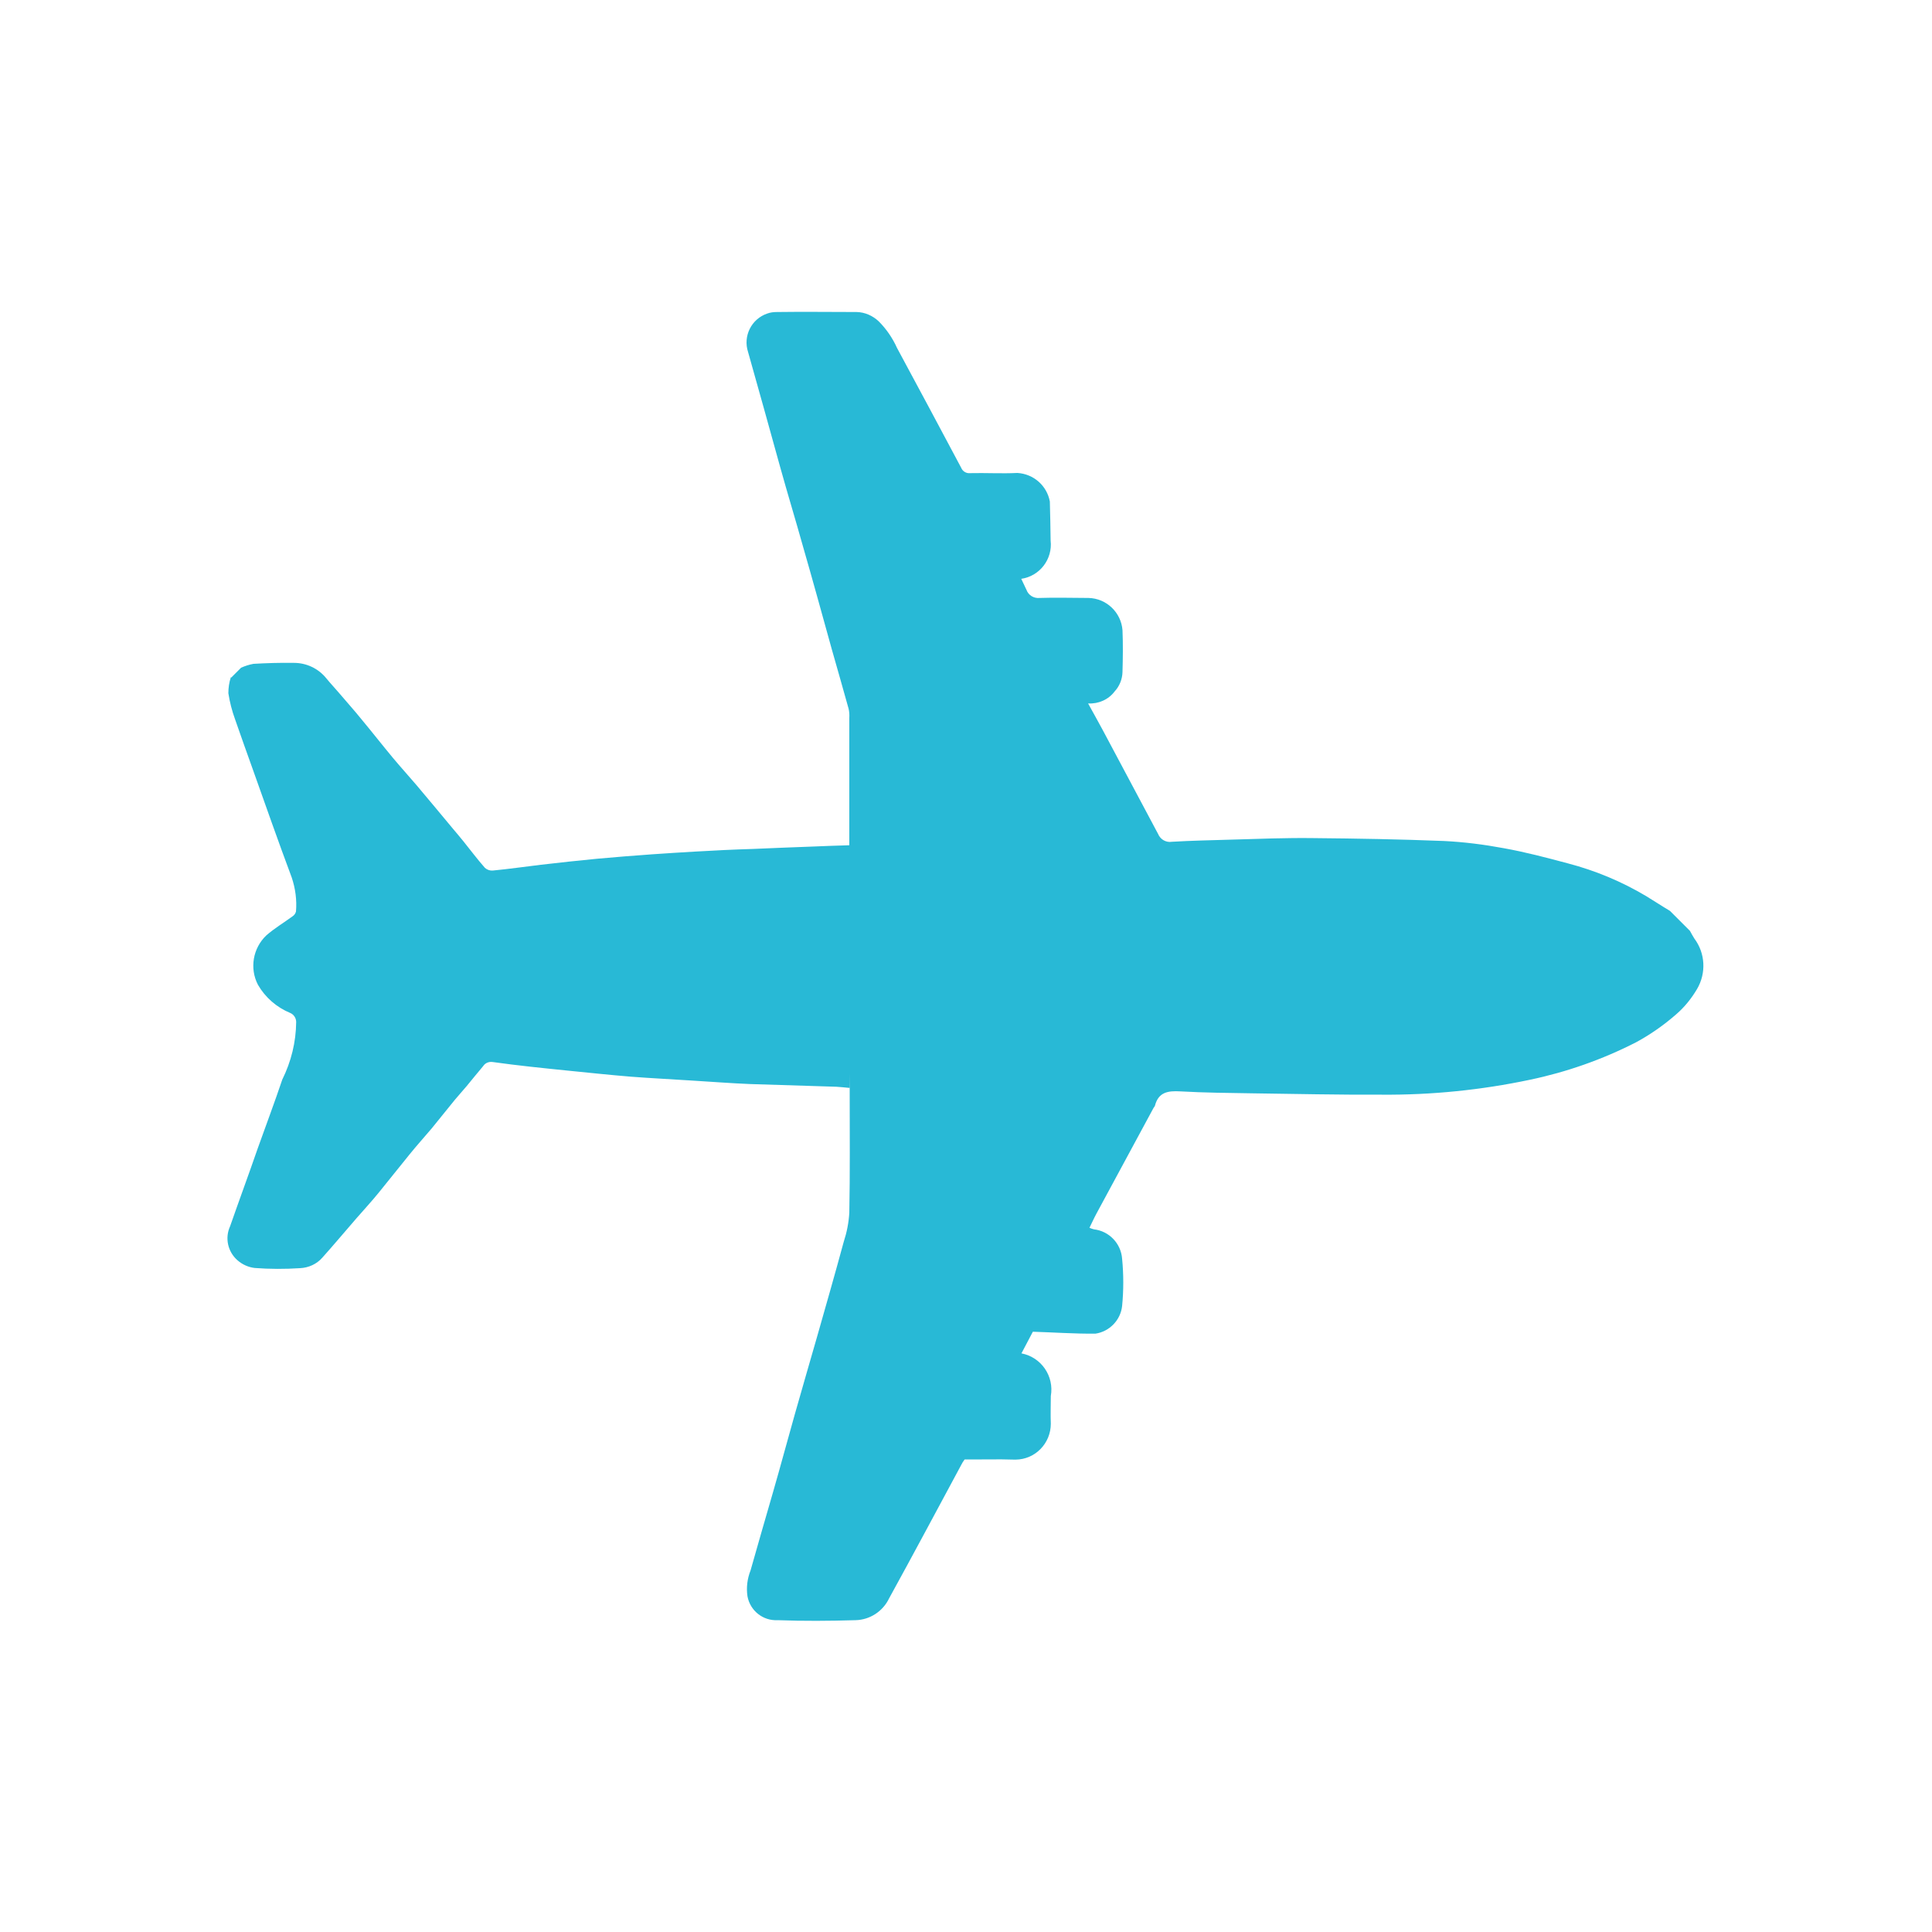 <?xml version="1.0" encoding="UTF-8"?>
<svg xmlns="http://www.w3.org/2000/svg" version="1.1" viewBox="0 0 1000 1000">
  <defs>
    <style>
      .cls-1 {
        fill: #28b9d6;
      }
    </style>
  </defs>
  <!-- Generator: Adobe Illustrator 28.6.0, SVG Export Plug-In . SVG Version: 1.2.0 Build 709)  -->
  <g>
    <g id="Layer_1">
      <g id="Group_303">
        <g id="Group_226">
          <path id="Path_202" class="cls-1" d="M119.7,350.7l5.1-5.1c2-.9,4.2-1.6,6.4-2,6.9-.4,13.7-.6,20.6-.5,6.6-.1,12.9,2.8,17.1,8,2.2,2.7,4.5,5.1,6.7,7.7,3.8,4.5,7.8,8.9,11.5,13.5,5.5,6.6,10.8,13.4,16.3,20,4,4.8,8.2,9.4,12.2,14.1,6.3,7.4,12.5,15,18.8,22.5,1.8,2.2,3.7,4.3,5.5,6.6,3.7,4.6,7.2,9.3,11.1,13.7,1.1,1,2.6,1.5,4,1.4,8.3-.8,16.6-2,25-3,9.6-1.1,19.3-2.2,28.9-3.1,9.6-.9,19-1.6,28.5-2.3,7.4-.5,14.7-1,22-1.4,10.2-.6,20.4-1.1,30.6-1.4,10.2-.4,20.2-.9,30-1.2,6.6-.3,13.2-.5,19.6-.7v-65.9c.1-1.6,0-3.3-.4-4.9-2.8-10.1-5.7-20.2-8.6-30.4-5-18-9.9-35.9-15.1-53.9-3.8-13.6-7.9-27-11.7-40.7-5.5-19.9-11-39.7-16.6-59.5-2.7-8.2,1.7-17.1,9.9-19.9,1.6-.6,3.3-.8,5-.8,13.7-.2,27.5,0,41.3,0,4.3.1,8.3,1.9,11.4,4.8,4,4,7.2,8.7,9.5,13.8,11.1,20.6,22.2,41.3,33.2,62,.7,1.8,2.6,3,4.5,2.8,8.2-.2,16.4.3,24.6-.1,8.4.5,15.3,6.6,16.8,14.8.2,6.7.3,13.4.4,20.2,1.1,9.6-5.6,18.4-15.2,19.8l2.7,5.7c1,2.8,3.8,4.5,6.8,4.2,8.4-.3,16.8,0,25.3,0,9.3.2,16.9,7.5,17.6,16.7.3,7.1.2,14.4,0,21.6-.1,3.7-1.5,7.3-4,10-3.2,4.3-8.4,6.6-13.8,6.3,2.8,5.1,5.4,9.7,7.8,14.2l28.4,53.3c1.2,2.9,4.1,4.6,7.2,4.1,10.1-.6,20.3-.8,30.5-1.1,14.2-.4,28.5-1,42.7-.8,22.5.2,45.1.6,67.6,1.5,10.3.5,20.6,1.8,30.8,3.7,11.2,2,22.2,4.9,33.4,7.9,14.2,3.7,27.8,9.4,40.4,16.9,4.3,2.6,8.2,5.2,12.4,7.7l10.3,10.3c.8,1.4,1.5,2.8,2.3,4,5.7,7.6,6.2,17.9,1.4,26.1-2.9,4.9-6.5,9.4-10.8,13.1-6.4,5.6-13.4,10.5-20.8,14.5-17.4,8.9-35.9,15.4-55,19.4-25.2,5.3-50.8,7.9-76.6,7.7-22.4.1-44.7-.4-67.1-.7-12.4-.2-24.7-.3-37.1-1-6.5-.4-11.4.4-13.2,7.4-.2.4-.4.8-.7,1.1-9.9,18.3-19.7,36.5-29.6,54.8-1.3,2.4-2.4,4.9-3.6,7.3.7.3,1.5.6,2.3.8,7.9.9,14,7.3,14.6,15.2.8,8.2.8,16.4,0,24.5-.8,7.3-6.5,13.2-13.8,14.3-11,.1-22.1-.7-32.4-1l-5.9,11.2c10.3,2,17,11.8,15.2,22.1,0,4.8-.2,9.5,0,14.3,0,10.2-8.1,18.5-18.2,18.6,0,0-.3,0-.4,0-8.8-.3-17.5,0-26-.1-.7.9-1.3,1.9-1.8,2.9-12.4,23-24.7,46.1-37.3,69-3.2,6.7-9.9,11.1-17.3,11.3-13.6.4-27,.5-40.4,0-7.6.4-14.2-4.9-15.6-12.3-.7-4.6-.1-9.2,1.6-13.5,3.8-13.5,7.7-26.9,11.6-40.4,3.9-13.5,7.5-27,11.3-40.4,3.8-13.4,7.6-26.5,11.4-39.7,4.7-16.5,9.4-32.9,13.9-49.5,1.6-4.9,2.6-9.9,2.9-15.1.4-20.7.2-41.4.2-62.2s0-1.7-.1-2.4c-2.4-.2-4.6-.5-6.8-.6-14.9-.5-29.8-.9-44.7-1.4-9.9-.4-20-1.2-30-1.8-10.5-.7-21.1-1.2-31.5-2-11.1-.9-22.2-2.1-33.3-3.2-12.8-1.3-25.6-2.6-38.4-4.4-1.9-.3-3.9.5-4.9,2.1-2.9,3.4-5.7,6.9-8.5,10.3-2.1,2.5-4.2,4.8-6.2,7.2-4,4.9-7.9,9.8-11.9,14.7-3.8,4.5-7.8,8.9-11.5,13.5-5.3,6.5-10.5,13.1-15.8,19.6-3.8,4.7-7.9,9.1-11.8,13.6-5.9,6.8-11.6,13.6-17.6,20.3-2.9,3.3-7.1,5.2-11.5,5.4-7.8.5-15.7.5-23.5-.1-3.3-.4-6.4-1.8-8.9-4-5-4.4-6.6-11.5-3.8-17.6,4.7-13.5,9.6-26.7,14.3-40.3,4.2-11.8,8.7-23.7,12.7-35.6,4.6-9.3,7.1-19.4,7.2-29.8,0-2-1.2-3.9-3.1-4.7-7-2.9-12.9-8-16.7-14.6-4.4-8.5-2.6-18.9,4.3-25.5,4.2-3.7,9.1-6.6,13.6-9.9.9-.6,1.5-1.4,1.8-2.5.5-6-.3-11.9-2.2-17.6-7-18.7-13.6-37.6-20.3-56.4-3-8.4-6.1-17-9-25.4-1.6-4.4-2.8-9-3.5-13.6,0-2.8.4-5.6,1.3-8.3"/>
        </g>
      </g>
    </g>
  </g>
</svg>